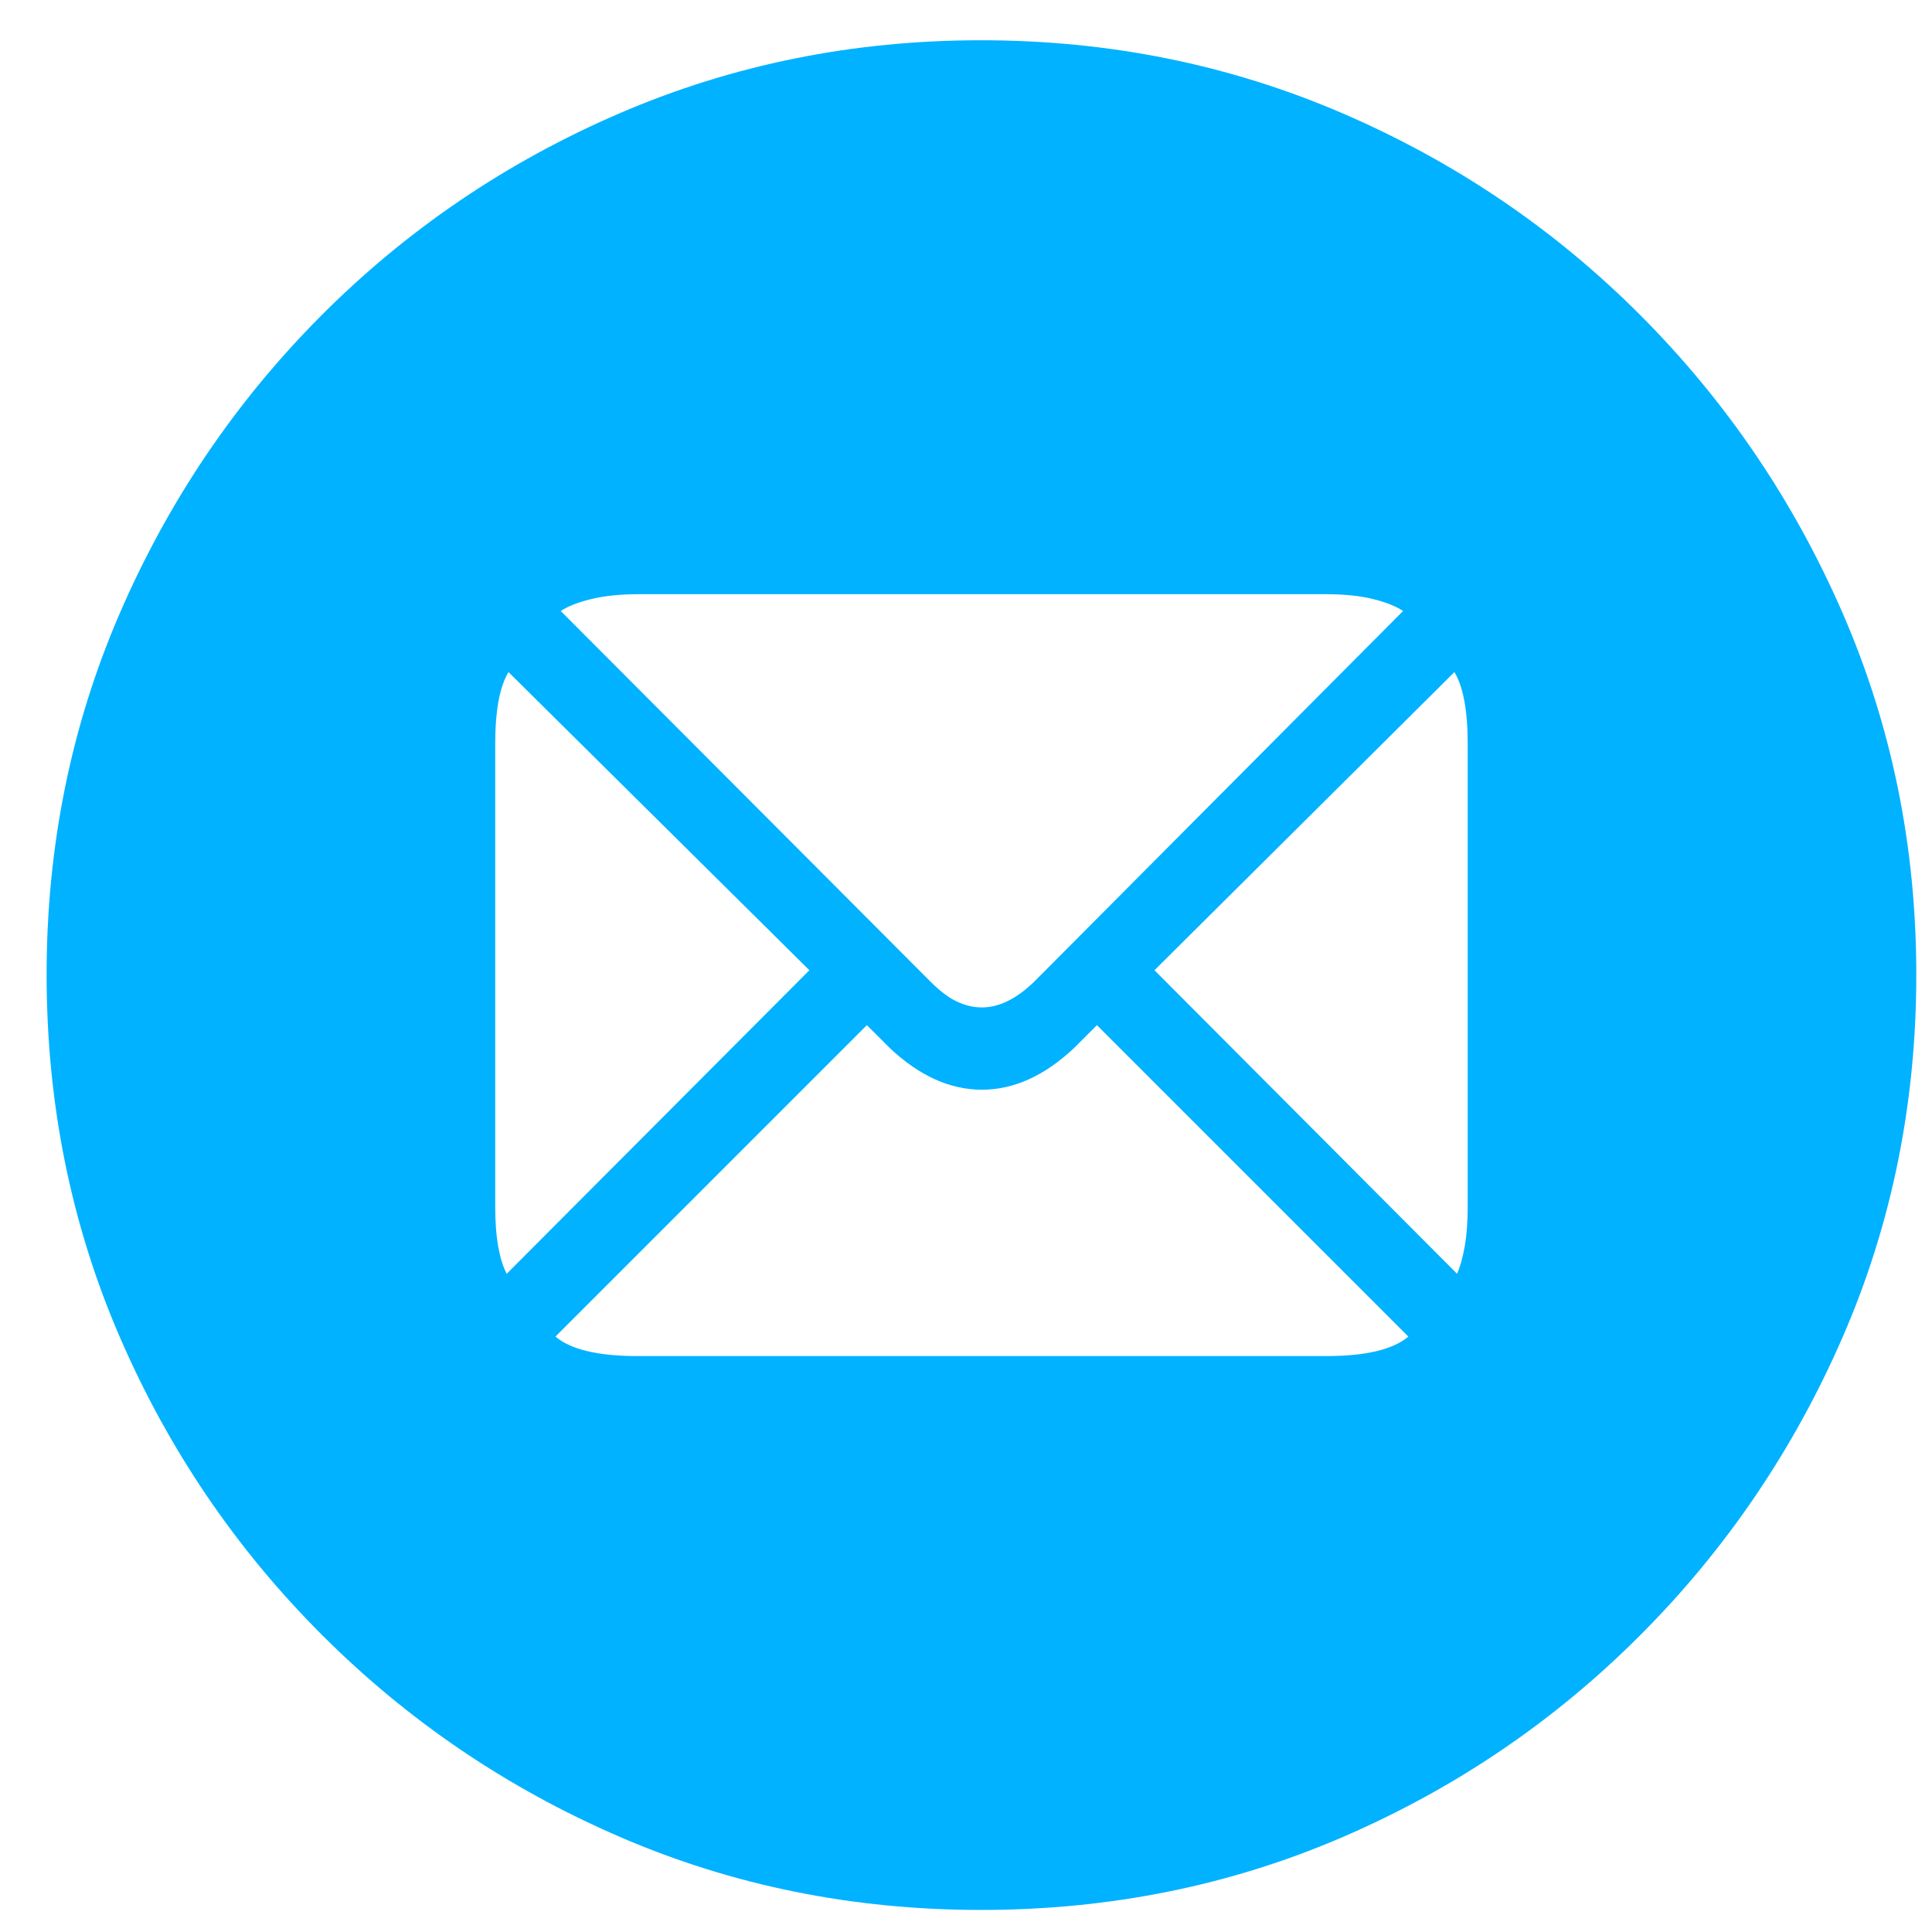 <?xml version="1.0" encoding="UTF-8"?>
<svg width="31px" height="31px" viewBox="0 0 31 31" version="1.1" xmlns="http://www.w3.org/2000/svg" xmlns:xlink="http://www.w3.org/1999/xlink">
    <title>Shape@2x</title>
    <g id="Static-pages" stroke="none" stroke-width="1" fill="none" fill-rule="evenodd">
        <g id="FAQ-Details" transform="translate(-554, -1220)" fill="#00B2FF" fill-rule="nonzero">
            <path d="M569.741,1250.646 C571.804,1250.646 573.74,1250.256 575.548,1249.475 C577.356,1248.694 578.948,1247.613 580.325,1246.231 C581.703,1244.849 582.784,1243.254 583.57,1241.446 C584.355,1239.638 584.748,1237.703 584.748,1235.639 C584.748,1233.585 584.355,1231.655 583.57,1229.847 C582.784,1228.039 581.703,1226.444 580.325,1225.062 C578.948,1223.68 577.353,1222.599 575.541,1221.818 C573.728,1221.037 571.795,1220.646 569.741,1220.646 C567.687,1220.646 565.754,1221.037 563.941,1221.818 C562.129,1222.599 560.534,1223.68 559.156,1225.062 C557.779,1226.444 556.7,1228.039 555.919,1229.847 C555.138,1231.655 554.748,1233.585 554.748,1235.639 C554.748,1237.703 555.138,1239.638 555.919,1241.446 C556.7,1243.254 557.782,1244.849 559.164,1246.231 C560.545,1247.613 562.14,1248.694 563.948,1249.475 C565.756,1250.256 567.687,1250.646 569.741,1250.646 Z M566.987,1235.568 L562.131,1240.438 C562.074,1240.334 562.029,1240.192 561.996,1240.012 C561.963,1239.832 561.946,1239.615 561.946,1239.359 L561.946,1231.934 C561.946,1231.404 562.017,1231.02 562.159,1230.784 L566.987,1235.568 Z M569.755,1236.165 C569.623,1236.165 569.49,1236.134 569.358,1236.072 C569.225,1236.011 569.083,1235.904 568.932,1235.753 L562.997,1229.804 C563.111,1229.728 563.274,1229.664 563.487,1229.612 C563.7,1229.56 563.958,1229.534 564.261,1229.534 L575.264,1229.534 C575.567,1229.534 575.822,1229.56 576.031,1229.612 C576.239,1229.664 576.4,1229.728 576.513,1229.804 L570.593,1235.753 C570.309,1236.027 570.03,1236.165 569.755,1236.165 Z M572.524,1235.568 L577.337,1230.784 C577.479,1231.02 577.55,1231.404 577.55,1231.934 L577.55,1239.359 C577.55,1239.615 577.533,1239.832 577.5,1240.012 C577.467,1240.192 577.427,1240.334 577.379,1240.438 L572.524,1235.568 Z M569.755,1237.485 C570.266,1237.485 570.758,1237.263 571.232,1236.818 L571.601,1236.449 L576.598,1241.446 C576.352,1241.655 575.912,1241.759 575.278,1241.759 L564.232,1241.759 C563.598,1241.759 563.158,1241.655 562.912,1241.446 L567.909,1236.449 L568.279,1236.818 C568.752,1237.263 569.244,1237.485 569.755,1237.485 Z" id="Shape"></path>
        </g>
    </g>
</svg>
